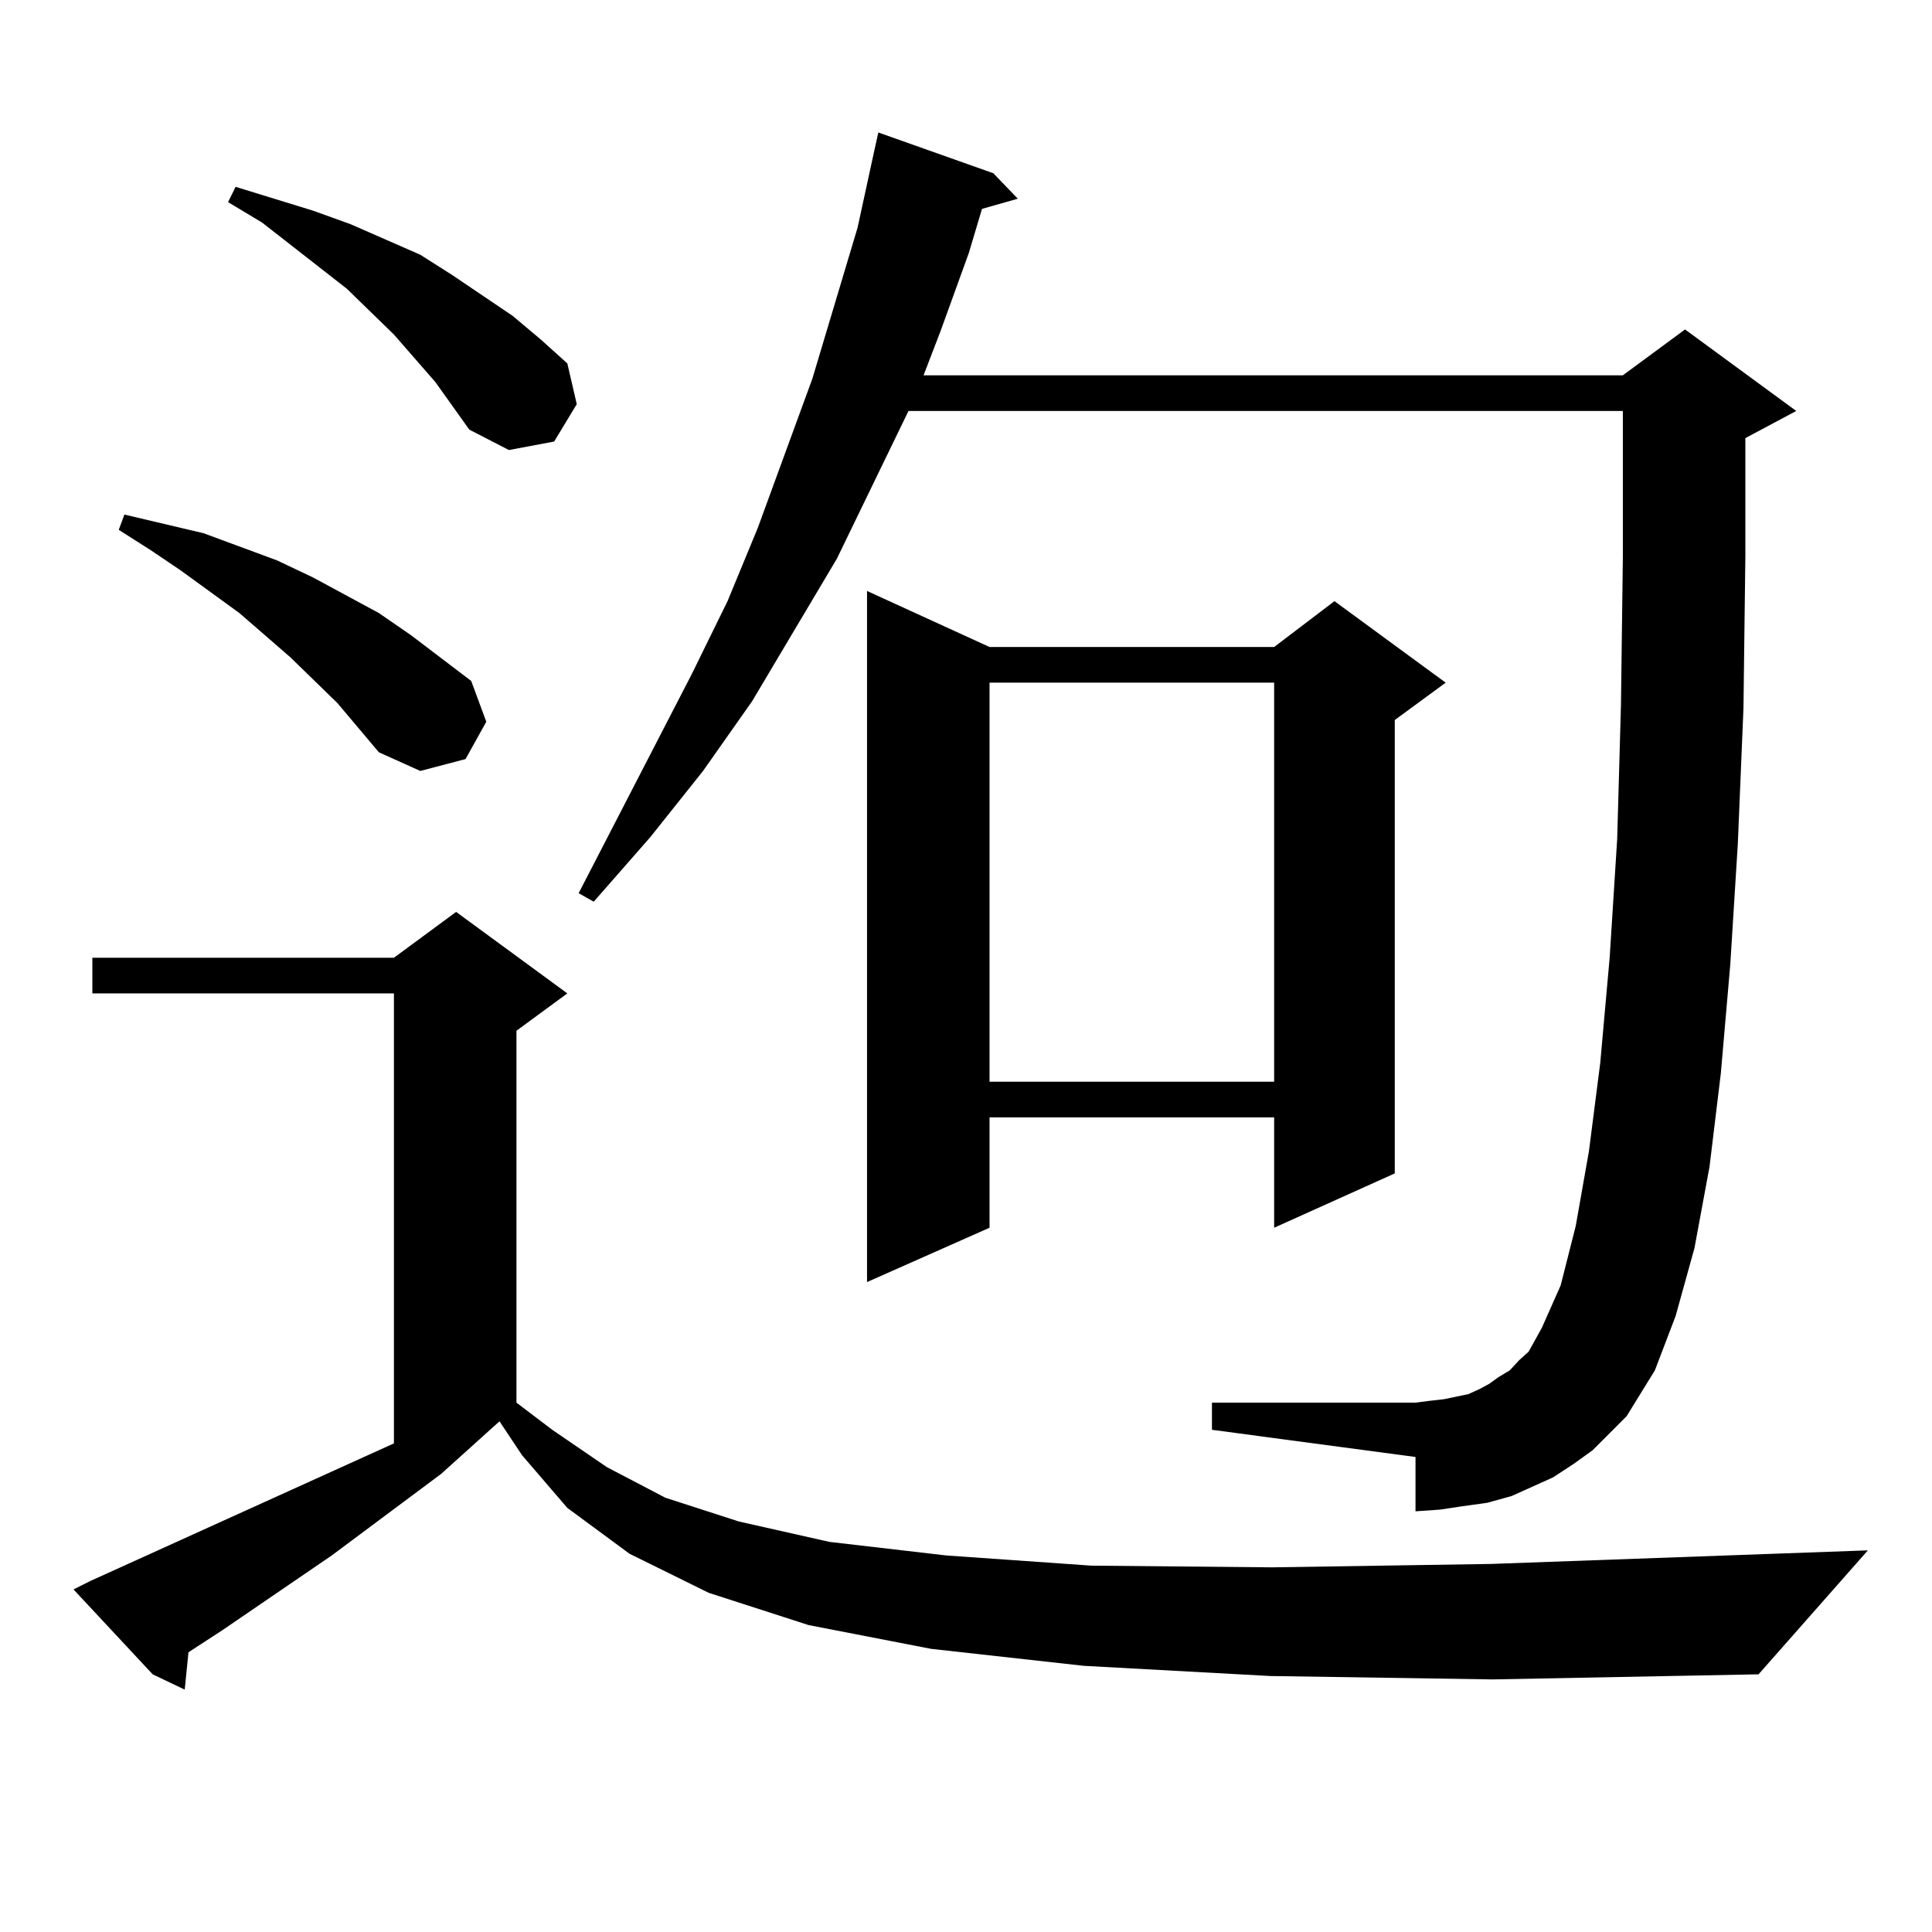 <?xml version="1.0" encoding="utf-8"?>
<!-- Generator: Adobe Illustrator 16.0.0, SVG Export Plug-In . SVG Version: 6.00 Build 0)  -->
<!DOCTYPE svg PUBLIC "-//W3C//DTD SVG 1.1//EN" "http://www.w3.org/Graphics/SVG/1.1/DTD/svg11.dtd">
<svg version="1.1" id="图层_1" xmlns="http://www.w3.org/2000/svg" xmlns:xlink="http://www.w3.org/1999/xlink" x="0px" y="0px"
	 width="1000px" height="1000px" viewBox="0 0 1000 1000" enable-background="new 0 0 1000 1000" xml:space="preserve">
<path d="M657.545,867.504l-96.583-5.273l-79.022-8.789l-63.413-12.305l-51.706-16.699l-40.975-20.215l-32.194-23.73l-23.414-27.246
	l-11.707-17.578l-30.243,27.246l-56.584,42.188l-56.584,38.672l-17.561,11.426l-1.951,19.336l-16.585-7.91L38.048,822.68l8.78-4.395
	l157.069-71.191v-232.91H47.804v-18.457h156.094l32.194-23.73l57.56,42.188l-26.341,19.336V726l18.536,14.063l28.292,19.336
	l30.243,15.82l38.048,12.305l46.828,10.547l60.486,7.031l75.12,5.273l93.656,0.879l113.168-1.758l195.117-7.031l-56.584,64.16
	l-137.558,2.637L657.545,867.504z M174.63,363.891l-24.39-23.73L123.9,317.309l-30.243-21.973l-15.609-10.547l-16.585-10.547
	l2.927-7.91L105.364,276l38.048,14.063l18.536,8.789l34.146,18.457l16.585,11.426l31.219,23.73l7.805,21.094l-10.731,19.336
	l-23.414,6.152l-21.463-9.668L174.63,363.891z M225.361,197.777l-21.463-24.609l-24.39-23.73l-43.901-34.277l-17.561-10.547
	l3.902-7.91l39.999,12.305l19.512,7.031l36.097,15.82l16.585,10.547L265.36,163.5l14.634,12.305l13.658,12.305l4.878,21.094
	l-11.707,19.336l-23.414,4.395l-20.487-10.547L225.361,197.777z M824.371,750.609l-9.756,7.031l-10.731,7.031l-21.463,9.668
	l-12.683,3.516l-12.683,1.758l-11.707,1.758l-12.683,0.879v-28.125l-105.363-14.063V726h105.363l6.829-0.879l7.805-0.879
	l12.683-2.637l5.854-2.637l4.878-2.637l4.878-3.516l5.854-3.516l4.878-5.273l4.878-4.395l6.829-12.305l9.756-21.973l7.805-30.762
	l6.829-38.672l5.854-45.703l4.878-54.492l3.902-61.523l1.951-69.434l0.976-76.465v-75.586H470.233l-37.072,76.465l-43.901,73.828
	l-25.365,36.035l-27.316,34.277l-29.268,33.398l-7.805-4.395l58.535-113.379l18.536-37.793l15.609-37.793l28.292-77.344
	l23.414-78.223l8.78-40.43l1.951-8.789l59.511,21.094l12.683,13.184l-18.536,5.273l-6.829,22.852l-14.634,40.43l-8.78,22.852H839.98
	l32.194-23.73l57.56,42.188l-26.341,14.063v61.523l-0.976,78.223l-2.927,70.313l-3.902,62.402l-4.878,56.25l-5.854,48.34
	l-7.805,42.188l-9.756,35.156l-10.731,28.125l-14.634,23.73l-8.78,8.789L824.371,750.609z M512.183,334.887h147.313l31.219-23.73
	l57.56,42.188l-26.341,19.336v234.668l-62.438,28.125v-57.129H512.183v57.129l-63.413,28.125V305.883L512.183,334.887z
	 M512.183,353.344v206.543h147.313V353.344H512.183z"/>
</svg>
